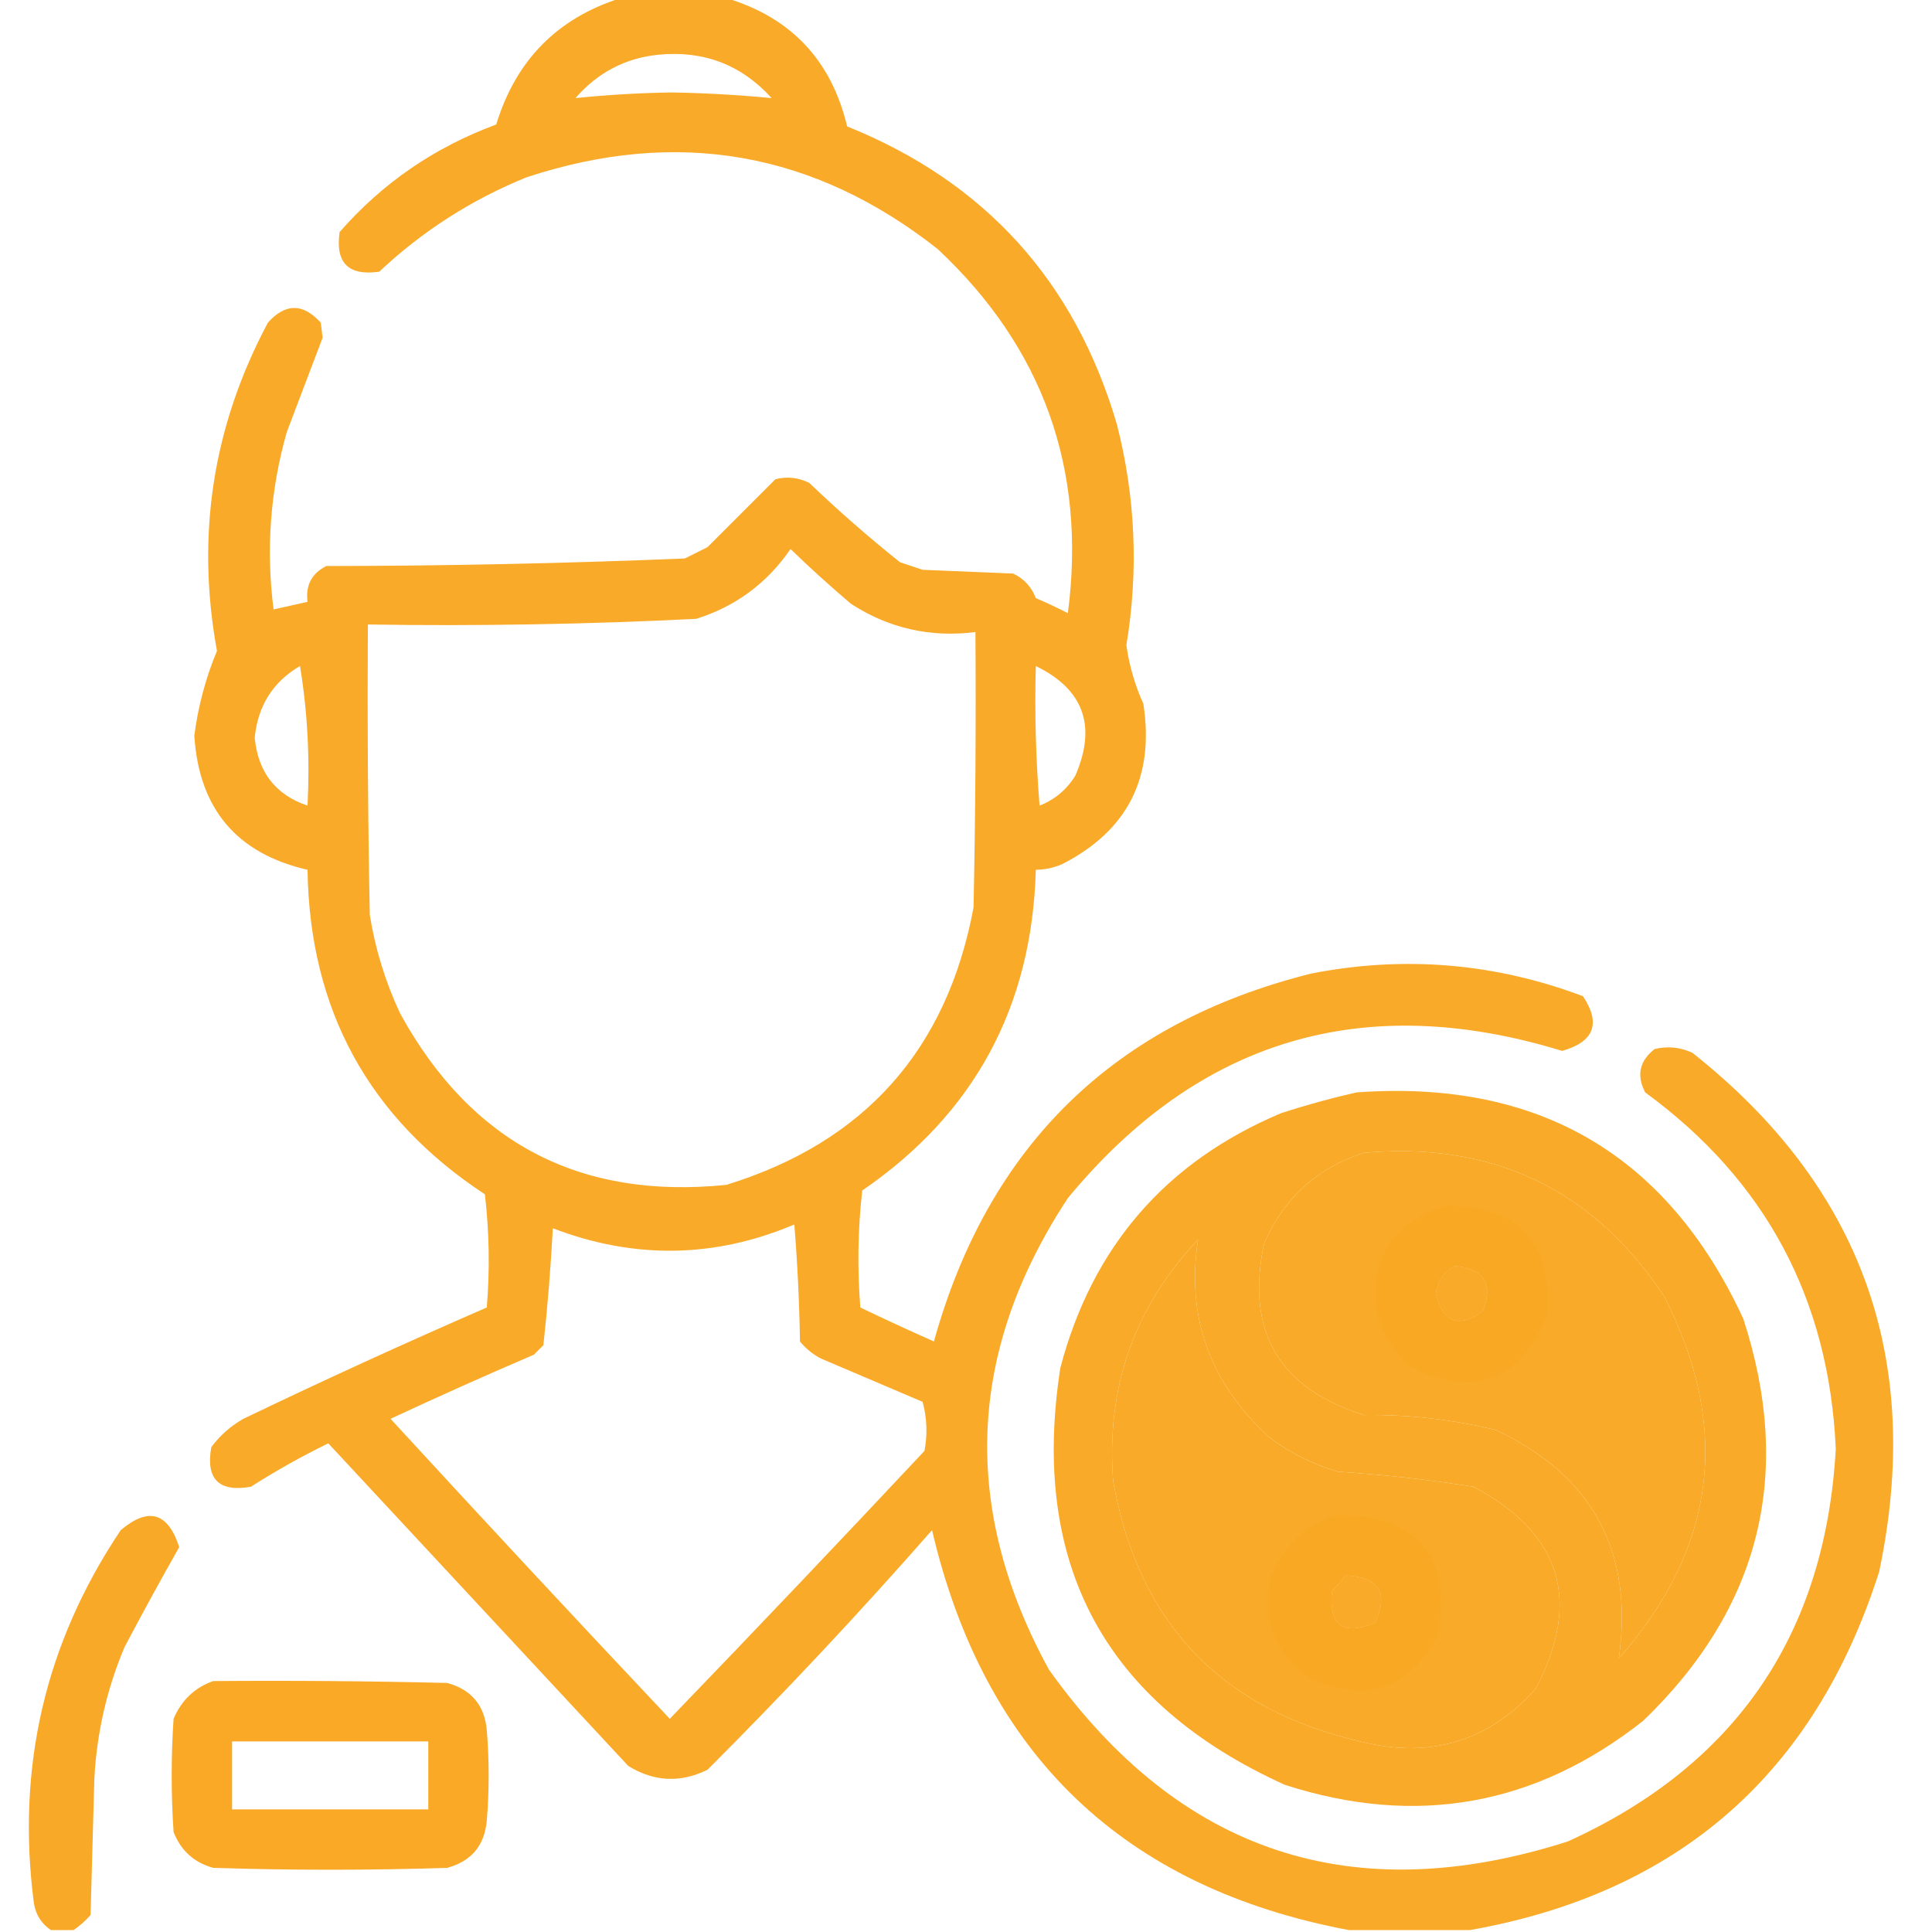<?xml version="1.0" encoding="UTF-8"?>
<!DOCTYPE svg PUBLIC "-//W3C//DTD SVG 1.1//EN" "http://www.w3.org/Graphics/SVG/1.1/DTD/svg11.dtd">
<svg xmlns="http://www.w3.org/2000/svg" version="1.1" width="512px" height="512px" style="shape-rendering:geometricPrecision; text-rendering:geometricPrecision; image-rendering:optimizeQuality; fill-rule:evenodd; clip-rule:evenodd" xmlns:xlink="http://www.w3.org/1999/xlink">
<g><path style="opacity:0.98" fill="#f9a824" d="M 164.5,-0.5 C 173.833,-0.5 183.167,-0.5 192.5,-0.5C 209.663,4.664 220.329,15.998 224.5,33.5C 261.048,48.22 284.882,74.553 296,112.5C 300.929,131.813 301.762,151.313 298.5,171C 299.249,176.346 300.749,181.513 303,186.5C 306.016,205.97 298.849,220.136 281.5,229C 279.26,229.977 276.927,230.477 274.5,230.5C 273.517,266.811 258.184,295.145 228.5,315.5C 227.334,325.817 227.168,336.151 228,346.5C 234.44,349.593 240.94,352.593 247.5,355.5C 261.948,303.551 295.281,271.051 347.5,258C 372.099,253.196 396.099,255.196 419.5,264C 424.304,271.237 422.471,276.071 414,278.5C 361.44,262.382 317.773,275.382 283,317.5C 256.261,358.106 254.594,399.773 278,442.5C 312.659,491.053 358.492,506.22 415.5,488C 460.057,467.748 483.724,433.082 486.5,384C 484.737,344.3 467.904,312.8 436,289.5C 433.633,285.001 434.467,281.168 438.5,278C 441.964,277.183 445.298,277.517 448.5,279C 493.327,314.472 509.827,360.305 498,416.5C 480.947,470.056 444.78,501.723 389.5,511.5C 378.833,511.5 368.167,511.5 357.5,511.5C 297.733,500.236 260.9,464.903 247,405.5C 227.9,427.27 208.066,448.436 187.5,469C 180.334,472.531 173.334,472.198 166.5,468C 140,439.5 113.5,411 87,382.5C 79.924,385.953 73.091,389.787 66.5,394C 58,395.5 54.5,392 56,383.5C 58.282,380.432 61.116,377.932 64.5,376C 85.806,365.764 107.306,355.931 129,346.5C 129.832,336.483 129.666,326.483 128.5,316.5C 97.708,296.26 82.041,267.593 81.5,230.5C 62.745,226.2 52.745,214.366 51.5,195C 52.495,187.183 54.495,179.683 57.5,172.5C 51.898,141.878 56.398,112.878 71,85.5C 75.625,80.316 80.291,80.316 85,85.5C 85.167,86.833 85.333,88.167 85.5,89.5C 82.358,97.795 79.191,106.128 76,114.5C 71.623,129.928 70.456,145.594 72.5,161.5C 75.5,160.833 78.5,160.167 81.5,159.5C 80.943,155.112 82.61,151.945 86.5,150C 118.214,149.971 149.881,149.304 181.5,148C 183.5,147 185.5,146 187.5,145C 193.5,139 199.5,133 205.5,127C 208.634,126.21 211.634,126.543 214.5,128C 222.204,135.373 230.204,142.373 238.5,149C 240.5,149.667 242.5,150.333 244.5,151C 252.5,151.333 260.5,151.667 268.5,152C 271.363,153.364 273.363,155.53 274.5,158.5C 277.383,159.738 280.217,161.072 283,162.5C 287.947,124.335 276.447,92.168 248.5,66C 215.714,40.169 179.381,33.836 139.5,47C 124.911,52.936 111.911,61.269 100.5,72C 92.333,73.167 88.833,69.667 90,61.5C 101.334,48.522 115.167,39.022 131.5,33C 136.71,15.958 147.71,4.791 164.5,-0.5 Z M 174.5,14.5 C 186.497,13.329 196.497,17.163 204.5,26C 195.727,25.156 186.894,24.656 178,24.5C 169.43,24.631 160.93,25.131 152.5,26C 158.415,19.211 165.748,15.378 174.5,14.5 Z M 209.5,145.5 C 214.664,150.496 219.997,155.329 225.5,160C 235.523,166.506 246.523,169.006 258.5,167.5C 258.667,191.836 258.5,216.169 258,240.5C 250.951,278.214 229.118,302.714 192.5,314C 153.606,317.97 124.773,302.803 106,268.5C 102.127,260.213 99.46,251.547 98,242.5C 97.5,216.835 97.333,191.169 97.5,165.5C 126.537,165.95 155.537,165.45 184.5,164C 194.944,160.727 203.277,154.561 209.5,145.5 Z M 79.5,176.5 C 81.48,188.455 82.146,200.788 81.5,213.5C 73.046,210.652 68.379,204.652 67.5,195.5C 68.338,187.028 72.338,180.694 79.5,176.5 Z M 274.5,176.5 C 287.175,182.683 290.675,192.35 285,205.5C 282.748,209.215 279.581,211.882 275.5,213.5C 274.501,201.185 274.168,188.851 274.5,176.5 Z M 361.5,305.5 C 395.669,302.504 422.169,315.17 441,343.5C 458.819,378.28 454.819,410.28 429,439.5C 432.972,411.273 422.139,391.106 396.5,379C 385.028,376.175 373.362,374.842 361.5,375C 338.887,367.948 330.053,352.781 335,329.5C 340.276,317.465 349.11,309.465 361.5,305.5 Z M 210.5,324.5 C 211.33,334.659 211.83,344.992 212,355.5C 213.543,357.378 215.376,358.878 217.5,360C 226.5,363.833 235.5,367.667 244.5,371.5C 245.661,375.795 245.828,380.129 245,384.5C 222.655,408.344 200.155,432.011 177.5,455.5C 152.65,429.151 127.983,402.651 103.5,376C 116.049,370.147 128.715,364.48 141.5,359C 142.333,358.167 143.167,357.333 144,356.5C 145.121,346.248 145.954,335.915 146.5,325.5C 168.086,333.764 189.419,333.431 210.5,324.5 Z M 317.5,328.5 C 314.315,349.089 320.648,366.589 336.5,381C 341.942,385.054 347.942,388.054 354.5,390C 366.57,390.79 378.57,392.124 390.5,394C 413.718,406.372 419.218,424.205 407,447.5C 394.507,461.514 379.007,466.181 360.5,461.5C 323.452,452.952 301.619,429.952 295,392.5C 293.088,367.732 300.588,346.398 317.5,328.5 Z M 385.5,335.5 C 393.339,336.18 395.839,340.18 393,347.5C 386.651,352.076 382.484,350.576 380.5,343C 380.782,339.556 382.448,337.056 385.5,335.5 Z M 356.5,417.5 C 365.398,417.809 368.065,421.975 364.5,430C 355.816,433.645 351.982,430.812 353,421.5C 354.376,420.295 355.542,418.962 356.5,417.5 Z"/></g>
<g><path style="opacity:0.98" fill="#f9a824" d="M 359.5,289.5 C 407.706,286.005 441.872,306.005 462,349.5C 475.35,390.601 466.516,426.101 435.5,456C 406.958,478.557 375.291,484.223 340.5,473C 292.77,451.382 272.937,414.549 281,362.5C 289.474,330.365 308.974,307.865 339.5,295C 346.208,292.826 352.875,290.993 359.5,289.5 Z M 361.5,305.5 C 349.11,309.465 340.276,317.465 335,329.5C 330.053,352.781 338.887,367.948 361.5,375C 373.362,374.842 385.028,376.175 396.5,379C 422.139,391.106 432.972,411.273 429,439.5C 454.819,410.28 458.819,378.28 441,343.5C 422.169,315.17 395.669,302.504 361.5,305.5 Z M 317.5,328.5 C 300.588,346.398 293.088,367.732 295,392.5C 301.619,429.952 323.452,452.952 360.5,461.5C 379.007,466.181 394.507,461.514 407,447.5C 419.218,424.205 413.718,406.372 390.5,394C 378.57,392.124 366.57,390.79 354.5,390C 347.942,388.054 341.942,385.054 336.5,381C 320.648,366.589 314.315,349.089 317.5,328.5 Z M 385.5,335.5 C 382.448,337.056 380.782,339.556 380.5,343C 382.484,350.576 386.651,352.076 393,347.5C 395.839,340.18 393.339,336.18 385.5,335.5 Z M 356.5,417.5 C 355.542,418.962 354.376,420.295 353,421.5C 351.982,430.812 355.816,433.645 364.5,430C 368.065,421.975 365.398,417.809 356.5,417.5 Z"/></g>
<g><path style="opacity:0.975" fill="#f9a824" d="M 383.5,319.5 C 402.656,319.82 411.49,329.487 410,348.5C 402.744,366.027 390.577,370.527 373.5,362C 363.719,352.601 361.886,341.768 368,329.5C 372.239,324.479 377.406,321.146 383.5,319.5 Z M 385.5,335.5 C 382.448,337.056 380.782,339.556 380.5,343C 382.484,350.576 386.651,352.076 393,347.5C 395.839,340.18 393.339,336.18 385.5,335.5 Z"/></g>
<g><path style="opacity:0.983" fill="#f9a825" d="M 19.5,511.5 C 17.5,511.5 15.5,511.5 13.5,511.5C 11.045,509.86 9.545,507.527 9,504.5C 4.269,468.436 11.935,435.436 32,405.5C 39.352,399.297 44.519,400.797 47.5,410C 42.567,418.693 37.734,427.526 33,436.5C 28.285,447.692 25.619,459.358 25,471.5C 24.667,483.5 24.333,495.5 24,507.5C 22.603,509.07 21.103,510.404 19.5,511.5 Z"/></g>
<g><path style="opacity:0.979" fill="#f9a824" d="M 354.5,401.5 C 375.964,401.792 384.797,412.458 381,433.5C 373.509,447.443 362.342,451.277 347.5,445C 337.726,438.36 334.226,429.193 337,417.5C 340.34,409.277 346.174,403.943 354.5,401.5 Z M 356.5,417.5 C 355.542,418.962 354.376,420.295 353,421.5C 351.982,430.812 355.816,433.645 364.5,430C 368.065,421.975 365.398,417.809 356.5,417.5 Z"/></g>
<g><path style="opacity:0.987" fill="#f9a824" d="M 56.5,445.5 C 77.169,445.333 97.836,445.5 118.5,446C 124.907,447.739 128.407,451.906 129,458.5C 129.667,466.5 129.667,474.5 129,482.5C 128.407,489.094 124.907,493.261 118.5,495C 97.833,495.667 77.167,495.667 56.5,495C 51.427,493.594 47.927,490.428 46,485.5C 45.333,475.5 45.333,465.5 46,455.5C 48.106,450.557 51.606,447.224 56.5,445.5 Z M 61.5,461.5 C 78.833,461.5 96.167,461.5 113.5,461.5C 113.5,467.5 113.5,473.5 113.5,479.5C 96.167,479.5 78.833,479.5 61.5,479.5C 61.5,473.5 61.5,467.5 61.5,461.5 Z"/></g>
</svg>

